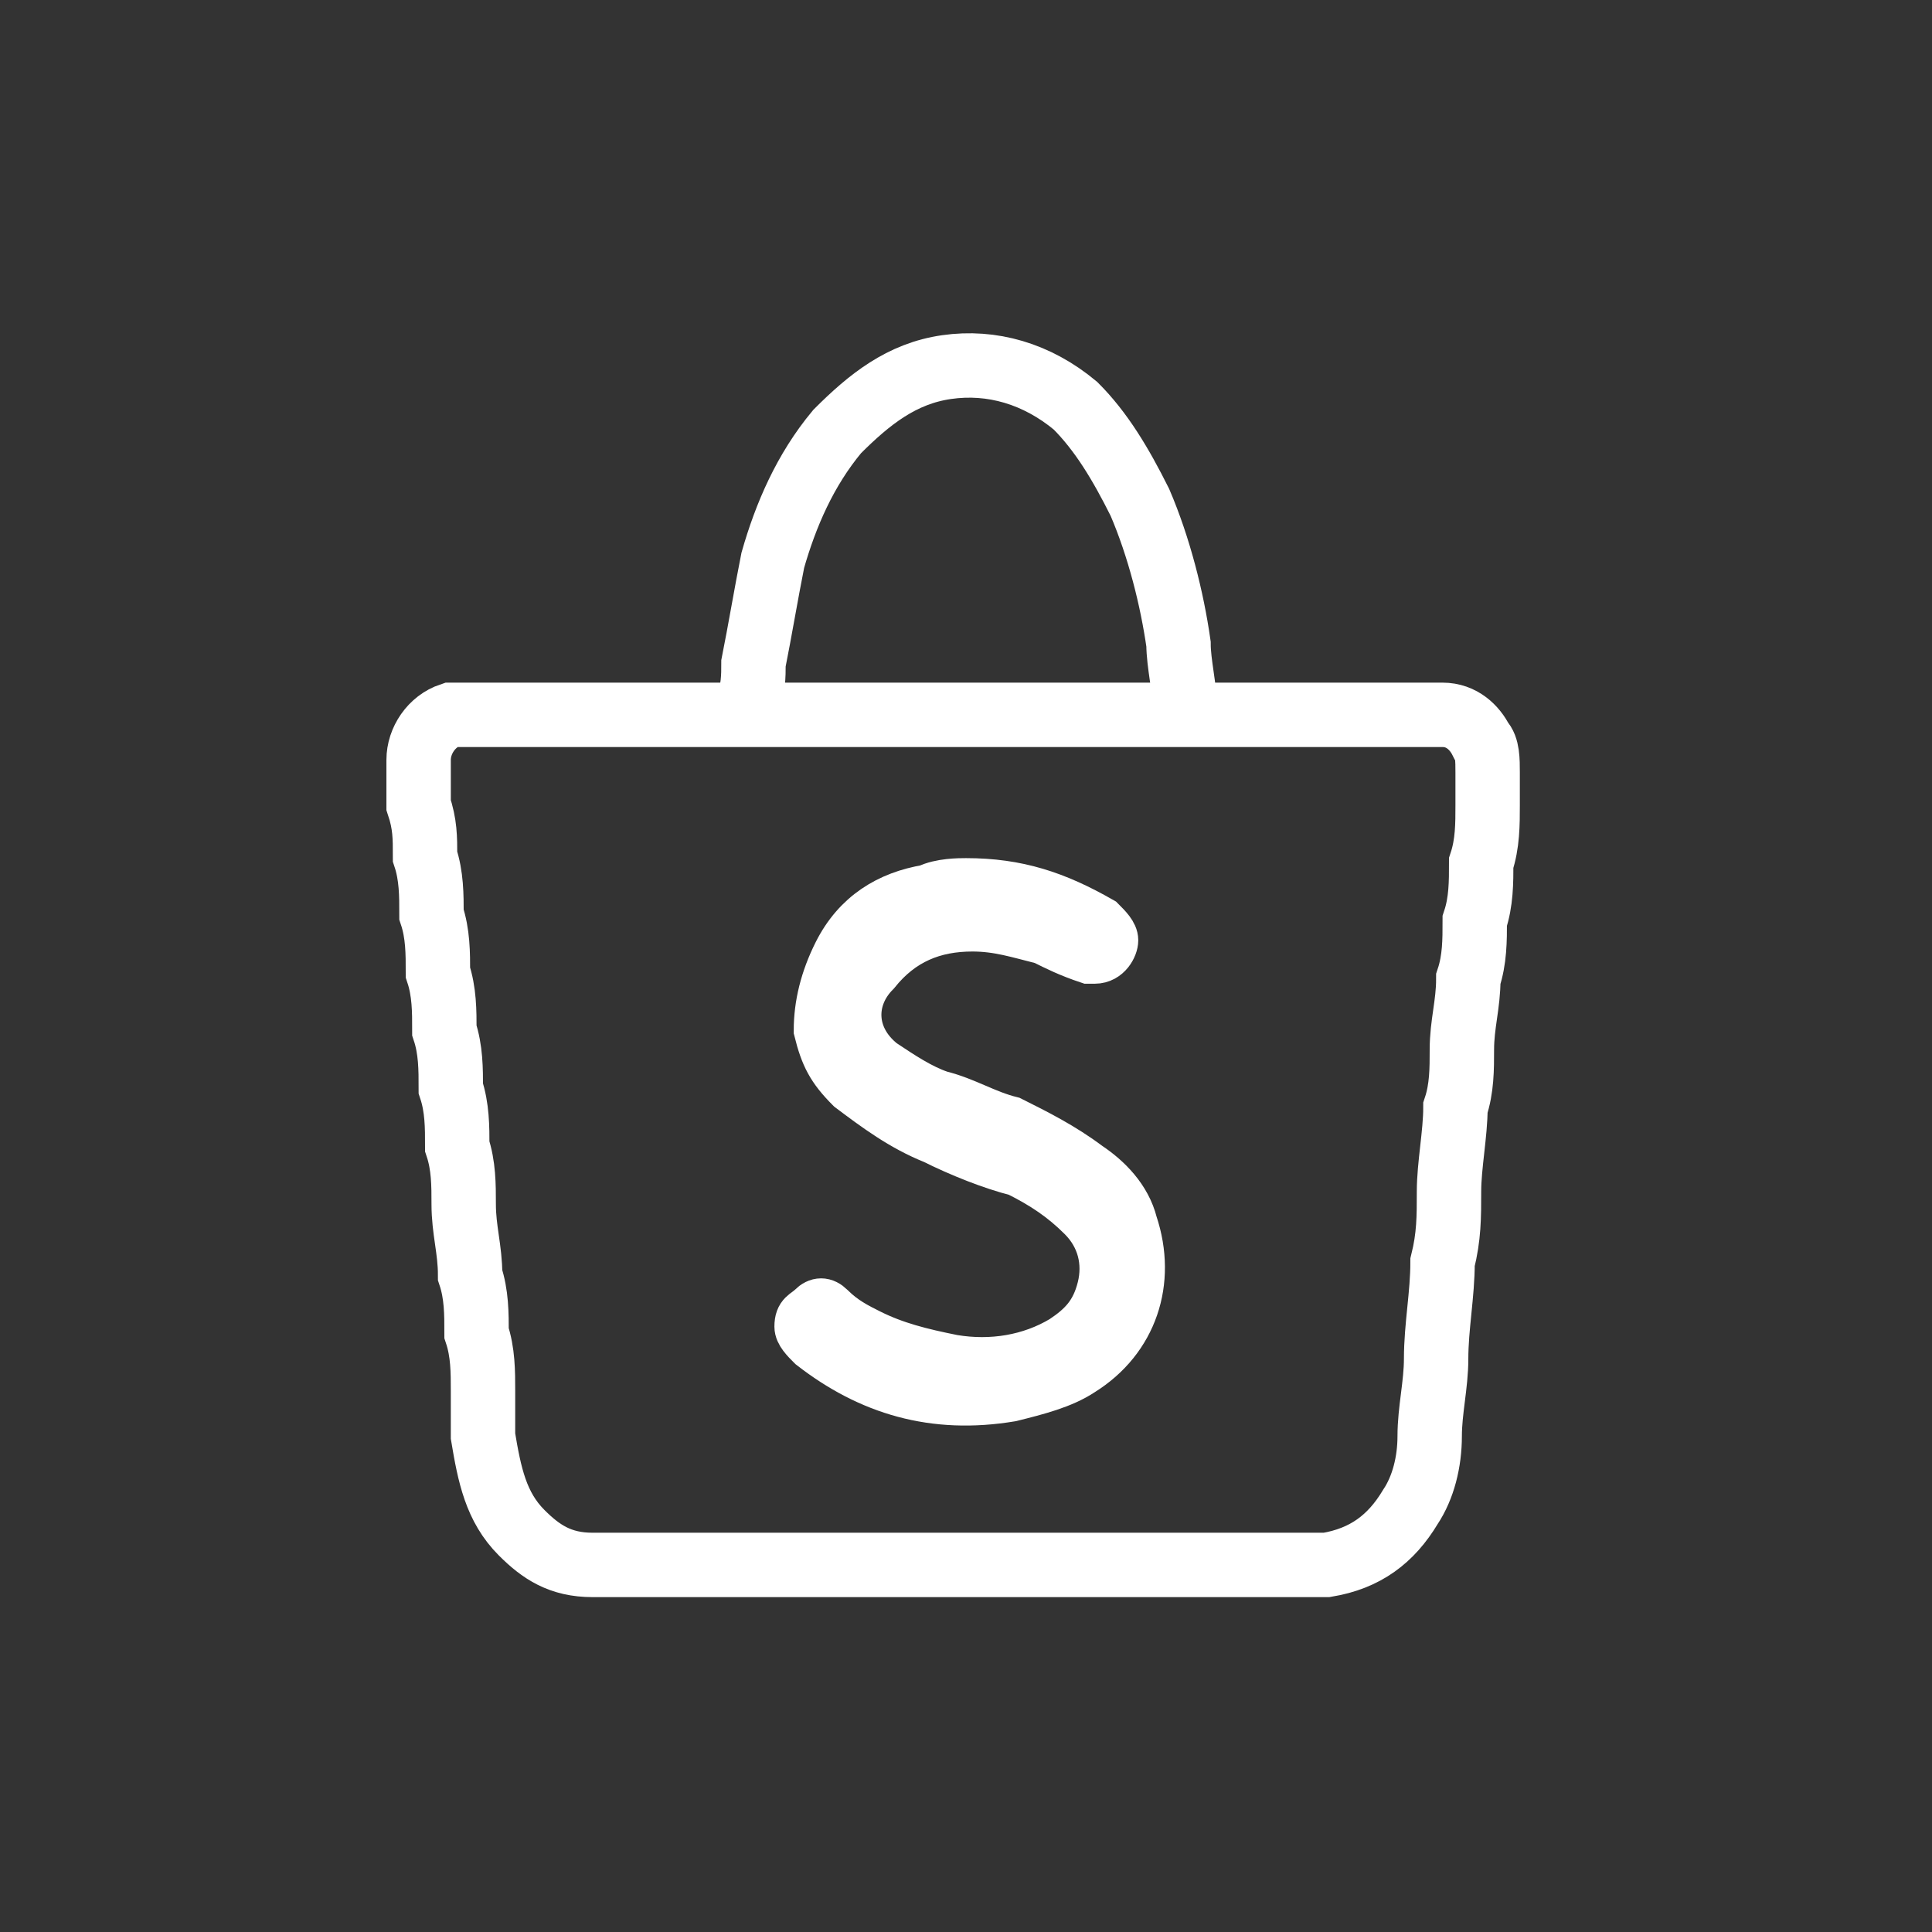 <?xml version="1.0" encoding="utf-8"?>
<!-- Generator: Adobe Illustrator 21.1.0, SVG Export Plug-In . SVG Version: 6.00 Build 0)  -->
<svg version="1.1" id="圖層_1" xmlns="http://www.w3.org/2000/svg" xmlns:xlink="http://www.w3.org/1999/xlink" x="0px" y="0px"
	 viewBox="0 0 30 30" style="enable-background:new 0 0 30 30;" xml:space="preserve">
<rect x="0" y="0" width="30" height="30" fill="#333333" stroke="none"/>
<style type="text/css">
	.st2{fill:none;stroke:#FFFFFF;stroke-miterlimit:10;}
	.st3{fill:#fff;stroke:#fff;stroke-width:0.75;stroke-miterlimit:10;}
</style>
<g>
	<g>
		<path class="st2" d="M18.6,11.1c0.9,0,1.9,0,2.8,0c0.3,0,0.7,0,1,0c0.3,0,0.5,0.2,0.6,0.4c0.1,0.1,0.1,0.3,0.1,0.5
			c0,0.2,0,0.4,0,0.5c0,0.3,0,0.6-0.1,0.9c0,0.3,0,0.6-0.1,0.9c0,0.3,0,0.6-0.1,0.9c0,0.4-0.1,0.7-0.1,1.1c0,0.3,0,0.6-0.1,0.9
			c0,0.4-0.1,0.9-0.1,1.3c0,0.4,0,0.7-0.1,1.1c0,0.5-0.1,1-0.1,1.5c0,0.4-0.1,0.8-0.1,1.2c0,0.4-0.1,0.8-0.3,1.1
			c-0.3,0.5-0.7,0.8-1.3,0.9c-0.2,0-0.4,0-0.7,0c-2.9,0-5.9,0-8.8,0c-0.6,0-1.3,0-1.9,0c-0.5,0-0.8-0.2-1.1-0.5
			c-0.4-0.4-0.5-0.9-0.6-1.5c0-0.2,0-0.5,0-0.7c0-0.3,0-0.6-0.1-0.9c0-0.3,0-0.6-0.1-0.9c0-0.4-0.1-0.7-0.1-1.1c0-0.3,0-0.6-0.1-0.9
			c0-0.3,0-0.6-0.1-0.9c0-0.3,0-0.6-0.1-0.9c0-0.3,0-0.6-0.1-0.9c0-0.3,0-0.6-0.1-0.9c0-0.3,0-0.6-0.1-0.9c0-0.3,0-0.5-0.1-0.8
			c0-0.2,0-0.5,0-0.7c0-0.3,0.2-0.6,0.5-0.7c0.1,0,0.3,0,0.4,0c1.2,0,2.4,0,3.6,0L18.6,11.1z"/>
		<path class="st3" d="M15,13.7c-0.1,0-0.4,0-0.6,0.1c-0.6,0.1-1.1,0.4-1.4,1c-0.2,0.4-0.3,0.8-0.3,1.2c0.1,0.4,0.2,0.6,0.5,0.9
			c0.4,0.3,0.8,0.6,1.3,0.8c0.4,0.2,0.9,0.4,1.3,0.5c0.4,0.2,0.7,0.4,1,0.7c0.3,0.3,0.4,0.7,0.3,1.1c-0.1,0.4-0.3,0.6-0.6,0.8
			c-0.5,0.3-1.1,0.4-1.7,0.3c-0.5-0.1-0.9-0.2-1.3-0.4c-0.2-0.1-0.4-0.2-0.6-0.4c-0.1-0.1-0.2-0.1-0.3,0c-0.1,0.1-0.2,0.1-0.2,0.3
			c0,0.1,0.1,0.2,0.2,0.3c0.9,0.7,1.9,1,3.1,0.8c0.4-0.1,0.8-0.2,1.1-0.4c0.8-0.5,1.1-1.4,0.8-2.3c-0.1-0.4-0.4-0.7-0.7-0.9
			c-0.4-0.3-0.8-0.5-1.2-0.7c-0.4-0.1-0.7-0.3-1.1-0.4c-0.3-0.1-0.6-0.3-0.9-0.5c-0.5-0.4-0.5-1-0.1-1.4c0.4-0.5,0.9-0.7,1.5-0.7
			c0.4,0,0.7,0.1,1.1,0.2c0.2,0.1,0.4,0.2,0.7,0.3c0,0,0.1,0,0.1,0c0.2,0,0.3-0.2,0.3-0.3c0-0.1-0.1-0.2-0.2-0.3
			C16.4,13.9,15.8,13.7,15,13.7z"/>
	</g>
	<path class="st2" d="M18.4,11c0-0.3-0.1-0.7-0.1-1c-0.1-0.7-0.3-1.5-0.6-2.2c-0.3-0.6-0.6-1.1-1-1.5c-0.6-0.5-1.3-0.7-2-0.6
		c-0.7,0.1-1.2,0.5-1.7,1c-0.5,0.6-0.8,1.3-1,2c-0.1,0.5-0.2,1.1-0.3,1.6c0,0.2,0,0.4-0.1,0.7"/>
</g>
</svg>
